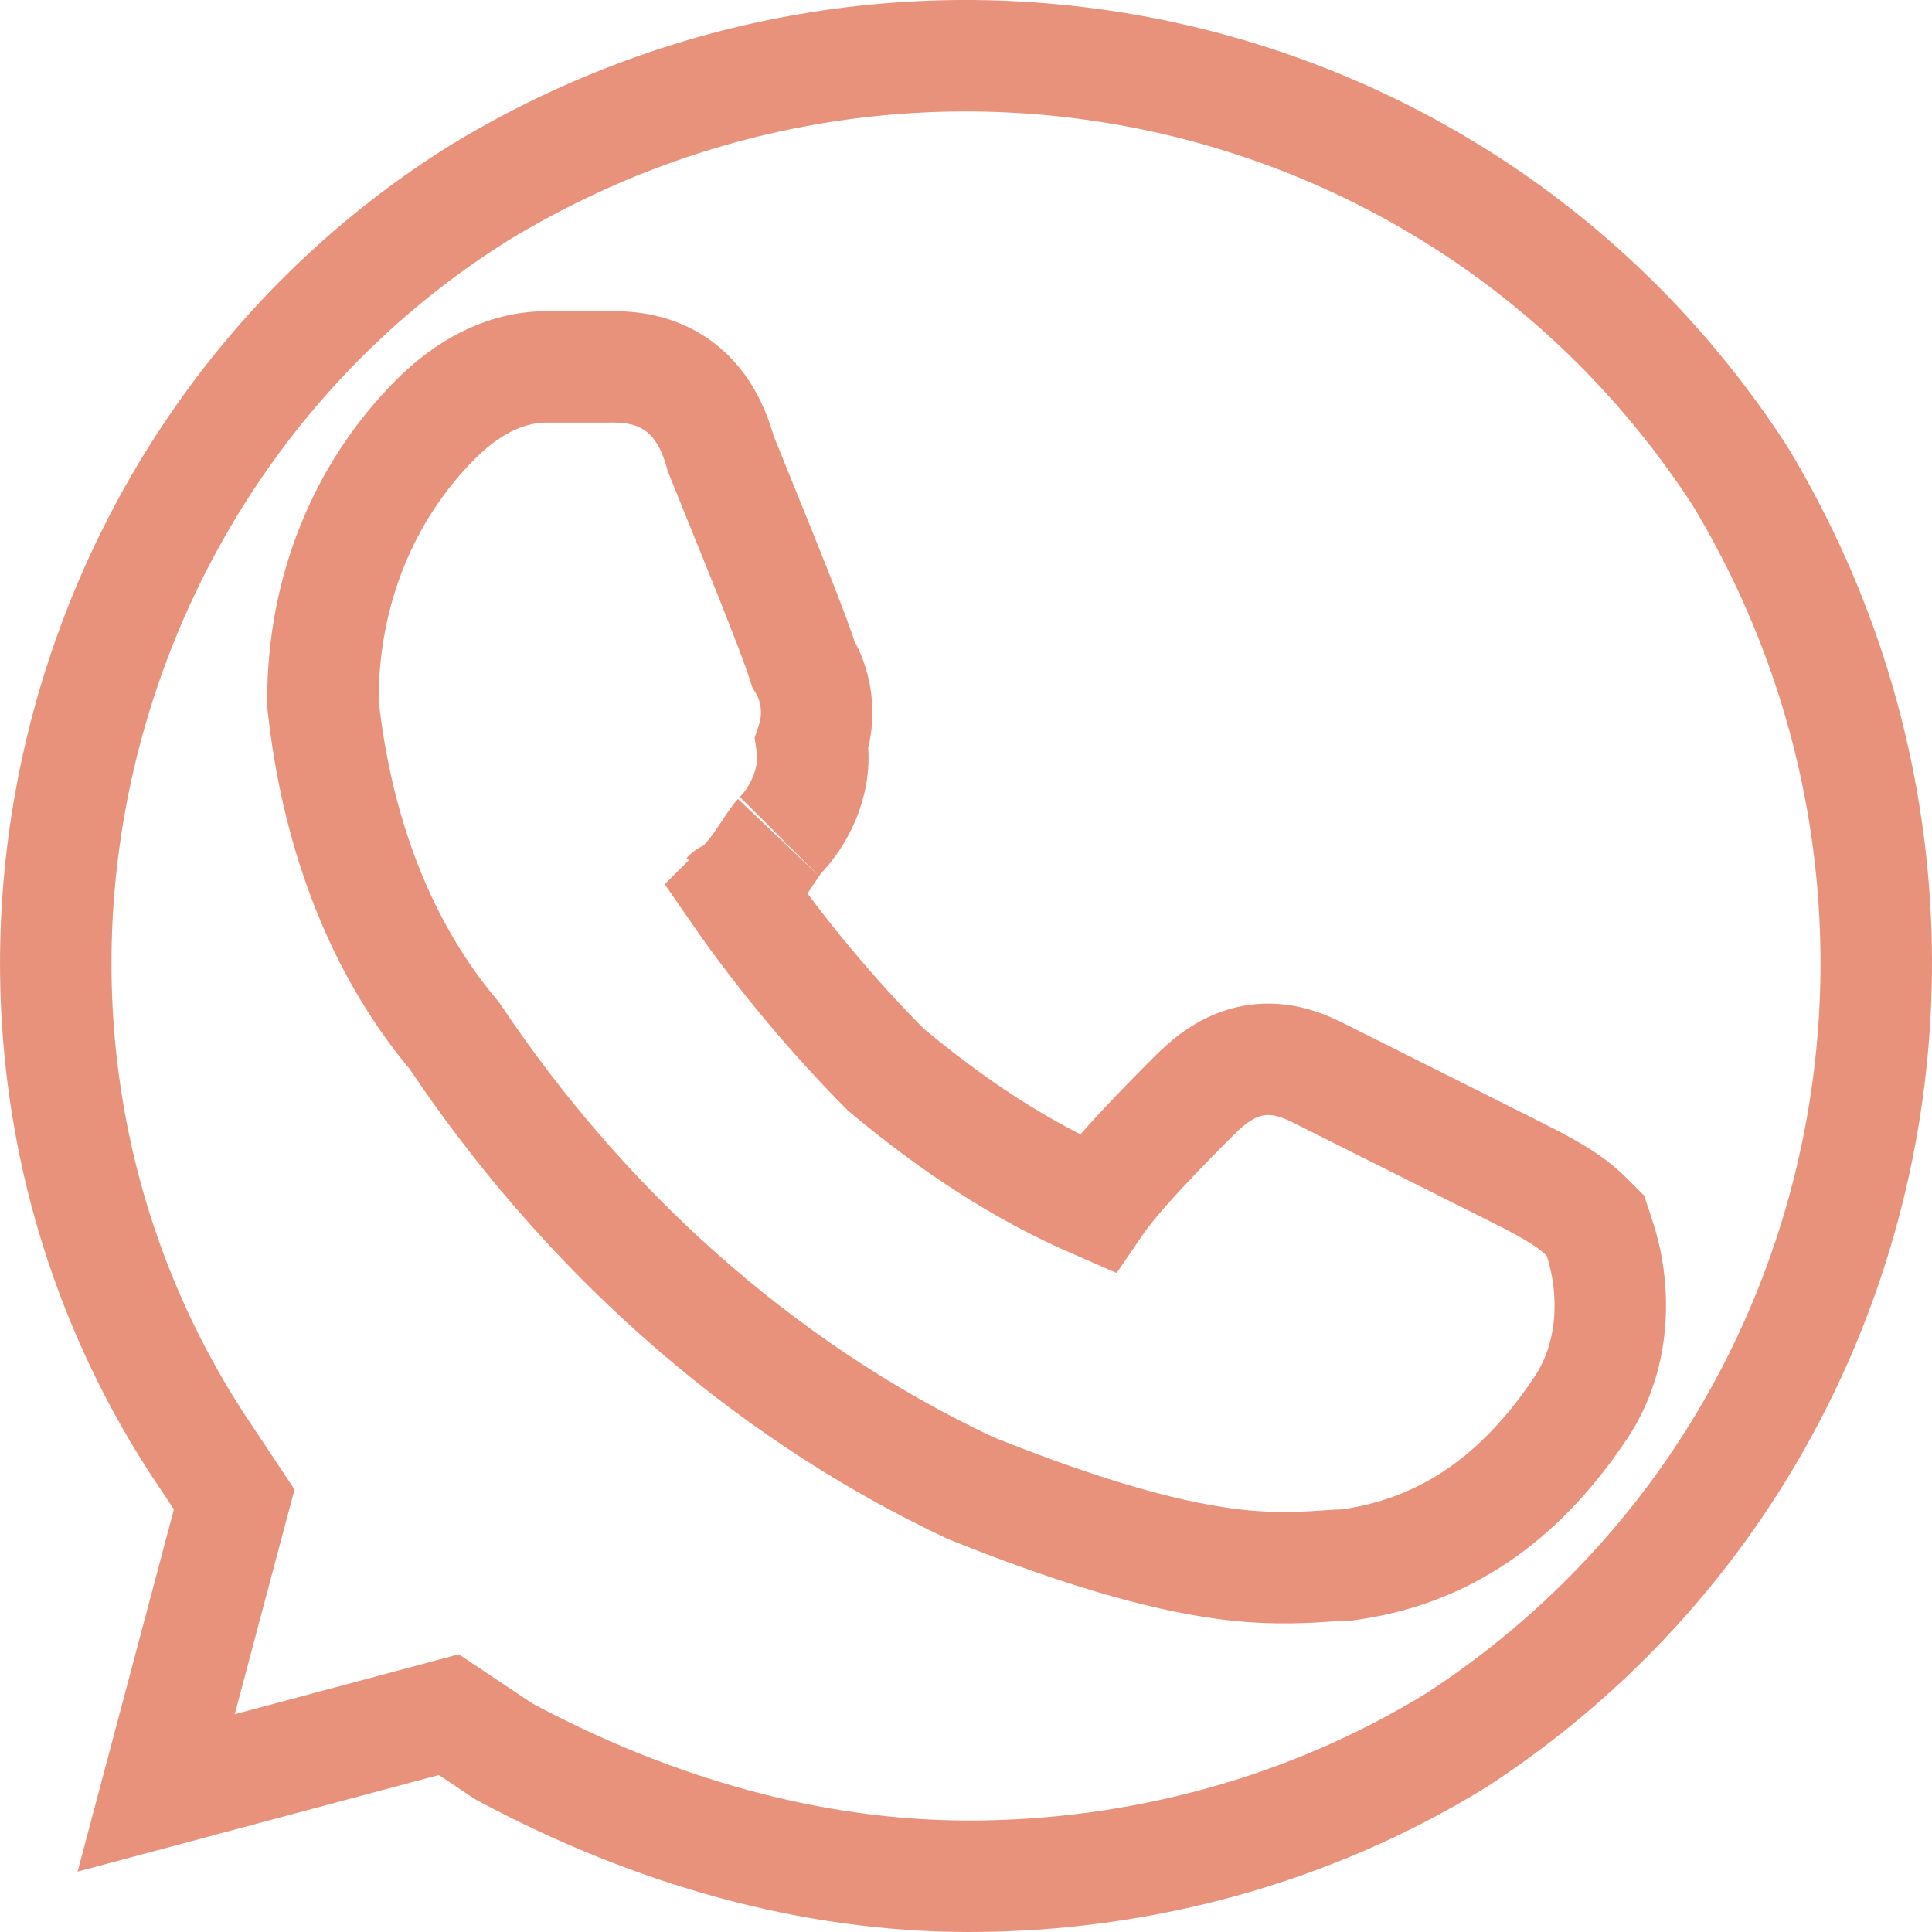 <svg width="52" height="52" viewBox="0 0 52 52" fill="none" xmlns="http://www.w3.org/2000/svg">
<path d="M6.13 41.01L6.304 40.357L5.93 39.794L5.287 38.827C-2.017 27.526 1.632 12.22 12.921 5.177C24.544 -1.872 39.504 1.503 46.839 12.82C53.863 24.481 50.49 39.482 39.206 46.833C35.244 49.273 30.663 50.5 26.072 50.5C21.843 50.5 17.571 49.294 13.558 47.138L12.645 46.528L12.08 46.15L11.424 46.326L4.203 48.257L6.13 41.01ZM36.119 42.125H36.226L36.332 42.11C39.142 41.707 41.096 40.073 42.554 37.88C43.529 36.414 43.476 34.601 43.052 33.327L42.941 32.991L42.691 32.741C42.382 32.431 41.995 32.188 41.686 32.011C41.366 31.828 41.011 31.649 40.7 31.494L40.681 31.484L35.495 28.884C35.139 28.705 34.517 28.417 33.765 28.542C33.033 28.665 32.506 29.124 32.14 29.491L32.136 29.495C31.812 29.819 31.229 30.404 30.684 30.993C30.41 31.289 30.134 31.598 29.899 31.886C29.776 32.035 29.639 32.21 29.514 32.393C27.461 31.501 25.672 30.314 23.845 28.792C22.425 27.363 21.008 25.675 19.836 23.977L20.004 23.809C20.275 23.537 20.511 23.181 20.649 22.972C20.659 22.957 20.668 22.943 20.677 22.93C20.761 22.803 20.825 22.707 20.885 22.625C20.913 22.586 20.936 22.557 20.953 22.535C20.971 22.514 20.978 22.507 20.976 22.509C21.427 22.057 22.016 21.107 21.848 19.991C21.942 19.711 21.981 19.429 21.981 19.175C21.981 18.771 21.883 18.299 21.623 17.875C21.613 17.844 21.604 17.814 21.594 17.785C21.539 17.614 21.465 17.406 21.381 17.18C21.212 16.726 20.984 16.143 20.74 15.531C20.495 14.918 20.23 14.264 19.987 13.665L19.915 13.486C19.716 12.997 19.537 12.554 19.397 12.205C19.175 11.387 18.769 10.661 18.026 10.236C17.383 9.867 16.691 9.872 16.402 9.874C16.383 9.875 16.364 9.875 16.349 9.875H14.728C13.54 9.875 12.533 10.477 11.721 11.29C9.811 13.206 8.691 15.866 8.691 18.85V18.933L8.7 19.015C9.043 22.111 10.076 25.321 12.232 27.879C15.601 32.921 20.321 37.314 26.08 40.031L26.12 40.05L26.162 40.067C29.475 41.396 31.635 41.931 33.188 42.115C34.325 42.249 35.284 42.18 35.797 42.143C35.942 42.133 36.051 42.125 36.119 42.125ZM19.583 24.109C19.581 24.11 19.58 24.111 19.58 24.111C19.58 24.111 19.581 24.11 19.583 24.109Z" stroke="#E8927C" stroke-width="3"/>
</svg>
